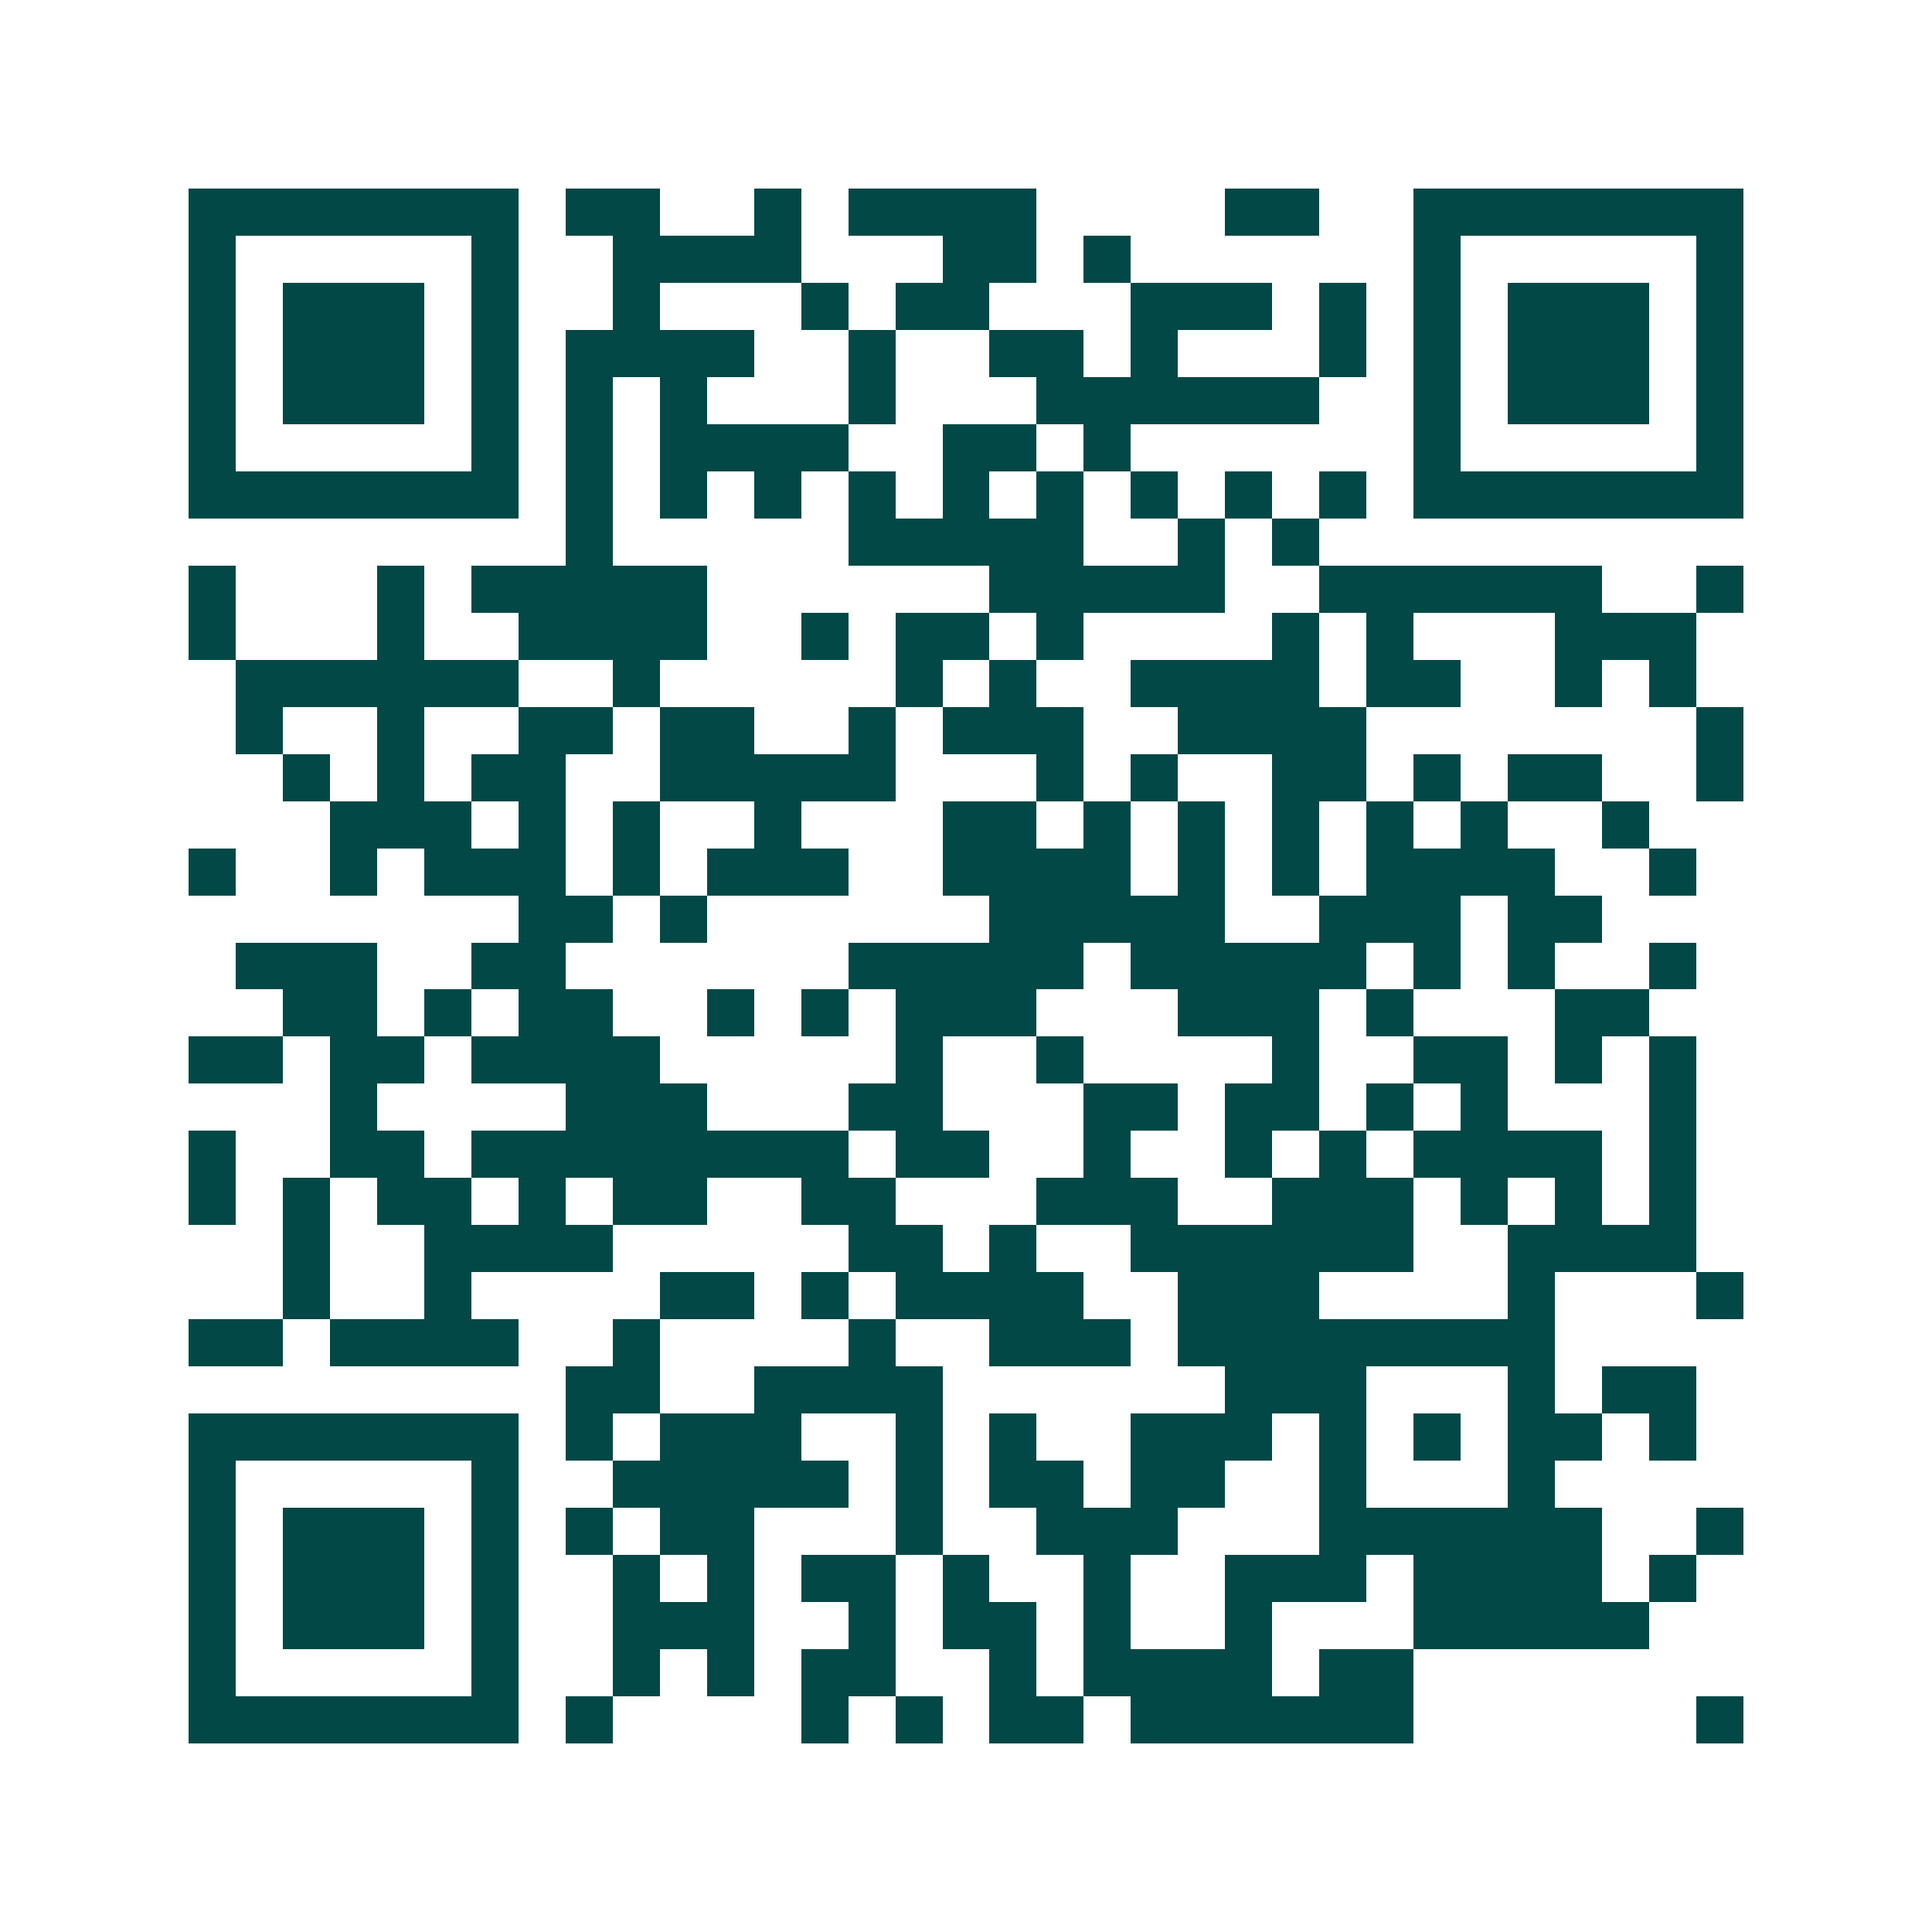 <svg xmlns="http://www.w3.org/2000/svg" width="200" height="200" viewBox="0 0 41 41" shape-rendering="crispEdges"><path fill="#ffffff" d="M0 0h41v41H0z"/><path stroke="#014847" d="M4 4.5h7m1 0h2m2 0h1m1 0h4m4 0h2m2 0h7M4 5.5h1m5 0h1m2 0h4m3 0h2m1 0h1m6 0h1m5 0h1M4 6.5h1m1 0h3m1 0h1m2 0h1m3 0h1m1 0h2m3 0h3m1 0h1m1 0h1m1 0h3m1 0h1M4 7.5h1m1 0h3m1 0h1m1 0h4m2 0h1m2 0h2m1 0h1m3 0h1m1 0h1m1 0h3m1 0h1M4 8.5h1m1 0h3m1 0h1m1 0h1m1 0h1m3 0h1m3 0h6m2 0h1m1 0h3m1 0h1M4 9.5h1m5 0h1m1 0h1m1 0h4m2 0h2m1 0h1m6 0h1m5 0h1M4 10.5h7m1 0h1m1 0h1m1 0h1m1 0h1m1 0h1m1 0h1m1 0h1m1 0h1m1 0h1m1 0h7M12 11.5h1m5 0h5m2 0h1m1 0h1M4 12.5h1m3 0h1m1 0h5m6 0h5m2 0h6m2 0h1M4 13.5h1m3 0h1m2 0h4m2 0h1m1 0h2m1 0h1m4 0h1m1 0h1m3 0h3M5 14.5h6m2 0h1m5 0h1m1 0h1m2 0h4m1 0h2m2 0h1m1 0h1M5 15.5h1m2 0h1m2 0h2m1 0h2m2 0h1m1 0h3m2 0h4m7 0h1M6 16.5h1m1 0h1m1 0h2m2 0h5m3 0h1m1 0h1m2 0h2m1 0h1m1 0h2m2 0h1M7 17.5h3m1 0h1m1 0h1m2 0h1m3 0h2m1 0h1m1 0h1m1 0h1m1 0h1m1 0h1m2 0h1M4 18.5h1m2 0h1m1 0h3m1 0h1m1 0h3m2 0h4m1 0h1m1 0h1m1 0h4m2 0h1M11 19.5h2m1 0h1m6 0h5m2 0h3m1 0h2M5 20.5h3m2 0h2m6 0h5m1 0h5m1 0h1m1 0h1m2 0h1M6 21.5h2m1 0h1m1 0h2m2 0h1m1 0h1m1 0h3m3 0h3m1 0h1m3 0h2M4 22.5h2m1 0h2m1 0h4m5 0h1m2 0h1m4 0h1m2 0h2m1 0h1m1 0h1M7 23.5h1m4 0h3m3 0h2m3 0h2m1 0h2m1 0h1m1 0h1m3 0h1M4 24.5h1m2 0h2m1 0h8m1 0h2m2 0h1m2 0h1m1 0h1m1 0h4m1 0h1M4 25.5h1m1 0h1m1 0h2m1 0h1m1 0h2m2 0h2m3 0h3m2 0h3m1 0h1m1 0h1m1 0h1M6 26.5h1m2 0h4m5 0h2m1 0h1m2 0h6m2 0h4M6 27.5h1m2 0h1m4 0h2m1 0h1m1 0h4m2 0h3m4 0h1m3 0h1M4 28.5h2m1 0h4m2 0h1m4 0h1m2 0h3m1 0h8M12 29.5h2m2 0h4m6 0h3m3 0h1m1 0h2M4 30.5h7m1 0h1m1 0h3m2 0h1m1 0h1m2 0h3m1 0h1m1 0h1m1 0h2m1 0h1M4 31.5h1m5 0h1m2 0h5m1 0h1m1 0h2m1 0h2m2 0h1m3 0h1M4 32.5h1m1 0h3m1 0h1m1 0h1m1 0h2m3 0h1m2 0h3m3 0h6m2 0h1M4 33.5h1m1 0h3m1 0h1m2 0h1m1 0h1m1 0h2m1 0h1m2 0h1m2 0h3m1 0h4m1 0h1M4 34.5h1m1 0h3m1 0h1m2 0h3m2 0h1m1 0h2m1 0h1m2 0h1m3 0h5M4 35.5h1m5 0h1m2 0h1m1 0h1m1 0h2m2 0h1m1 0h4m1 0h2M4 36.5h7m1 0h1m4 0h1m1 0h1m1 0h2m1 0h6m6 0h1"/></svg>
